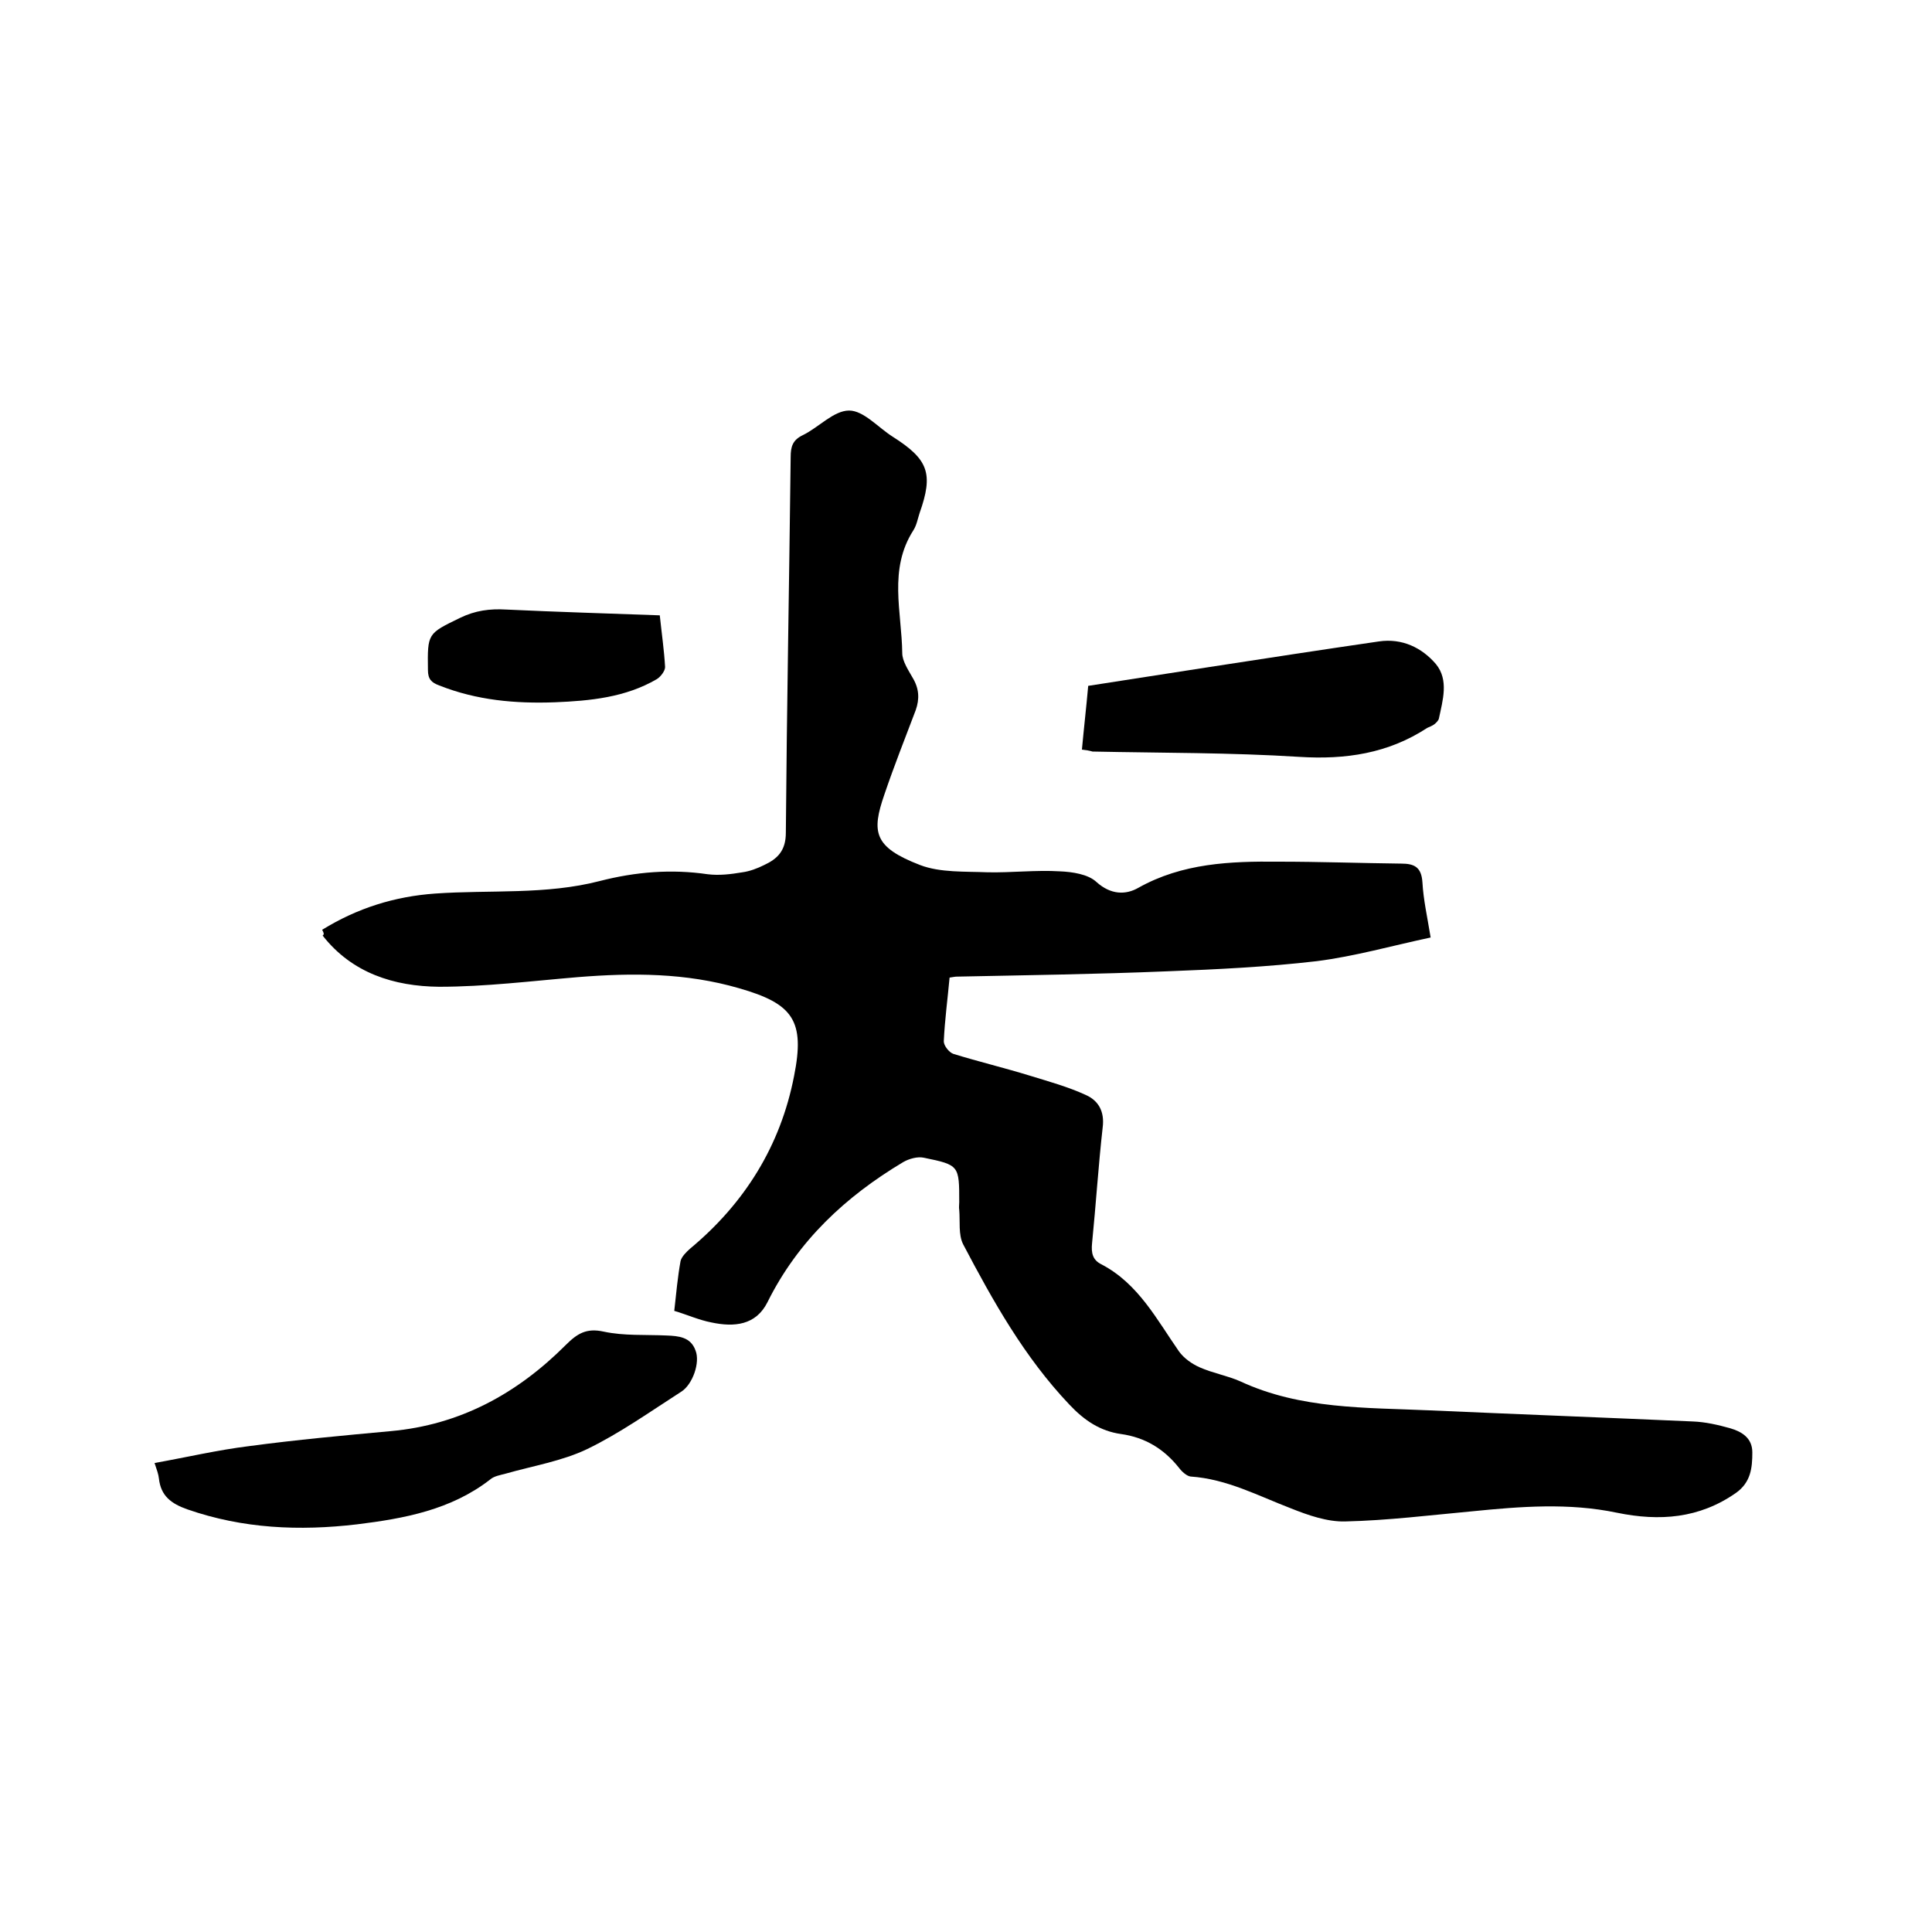 <svg enable-background="new 0 0 400 400" viewBox="0 0 400 400" xmlns="http://www.w3.org/2000/svg"><path d="m66.7 192.5c7.3-4.5 15-6.9 23.4-7.5 11.4-.8 22.9.3 34.1-2.6 7.4-1.9 14.8-2.5 22.3-1.4 2.4.3 4.8 0 7.2-.4 1.5-.2 3.1-.8 4.5-1.5 2.8-1.3 4.5-3 4.5-6.7.2-25.9.7-51.9 1-77.8 0-2.1.4-3.5 2.5-4.5 3.3-1.6 6.4-5.1 9.6-5.1 3 0 6 3.5 9 5.4 7.4 4.7 8.5 7.6 5.6 15.8-.4 1.2-.6 2.5-1.3 3.6-5.2 8.1-2.4 16.9-2.3 25.4 0 1.7 1.3 3.6 2.2 5.2 1.3 2.2 1.4 4.3.6 6.6-2.2 5.8-4.5 11.6-6.5 17.5-2.7 7.8-2.2 10.9 7.4 14.6 4.2 1.6 9.3 1.3 14 1.5 5 .1 10-.5 14.9-.2 2.6.1 5.9.6 7.6 2.2 3 2.7 6.1 2.7 8.7 1.2 9.1-5.1 19-5.5 29-5.4 8.5 0 16.9.3 25.4.4 2.7 0 4.2.7 4.4 3.9.2 3.6 1 7.1 1.7 11.4-8 1.7-15.7 3.9-23.6 4.9-10.3 1.2-20.6 1.7-31 2.1-14.5.6-29 .8-43.5 1.1-.4 0-.8.1-1.5.2-.4 4.4-1 8.8-1.2 13.2 0 .9 1.1 2.3 2 2.6 5.2 1.6 10.6 2.9 15.8 4.5 3.9 1.2 7.9 2.3 11.6 4 2.7 1.2 3.9 3.5 3.5 6.7-.9 8-1.4 16-2.2 24-.2 2 .1 3.5 2 4.4 7.6 4 11.4 11.4 16 18 1 1.4 2.7 2.6 4.3 3.3 2.7 1.2 5.7 1.7 8.4 2.9 12.5 5.8 25.9 5.4 39.2 6 18.2.8 36.4 1.5 54.5 2.3 2.6.1 5.2.7 7.7 1.4 2.4.7 4.6 2 4.6 5 0 3.2-.3 6.2-3.4 8.4-7.6 5.3-15.8 5.9-24.6 4.1-10-2.1-20-1.3-30-.3-8.7.8-17.5 1.9-26.3 2.1-3.7.1-7.7-1.3-11.2-2.7-6.8-2.6-13.3-6.1-20.8-6.6-.8-.1-1.8-1-2.4-1.8-3.1-3.9-7-6.3-12-7-4.3-.6-7.6-2.8-10.7-6.1-9.3-9.8-15.8-21.4-22-33.2-1-2-.6-4.7-.8-7.1-.1-.5 0-1.1 0-1.6 0-7.6 0-7.7-7.3-9.2-1.3-.3-3.1.2-4.3.9-11.9 7.1-21.8 16.3-28.1 29-2.4 4.8-6.9 5.2-11.6 4.2-2.6-.5-5-1.6-7.7-2.4.4-3.6.7-7 1.3-10.3.2-.9 1.2-1.9 2-2.6 11.3-9.4 18.7-21.3 21.5-35.7 2.3-11.5-.2-15-11.4-18.2-11-3.2-22.1-3.2-33.3-2.3-9.6.8-19.2 2-28.8 2-9.3-.1-18-2.8-24.1-10.6.4-.3.2-.6-.1-1.2z"/><path d="m32 302.9c6.7-1.2 13.1-2.7 19.6-3.5 9.7-1.3 19.5-2.2 29.3-3.1 14.4-1.3 26.2-7.8 36.2-17.8 2.4-2.4 4.3-3.6 7.9-2.8 4.2.9 8.6.6 13 .8 2.5.1 5 .3 6 3.1 1 2.5-.6 7-2.9 8.5-6.4 4.1-12.7 8.6-19.5 11.9-5.2 2.5-11.3 3.5-16.9 5.1-1.1.3-2.4.5-3.2 1.2-8.1 6.3-17.8 8.1-27.6 9.3-11.9 1.4-23.6.9-35.1-3.1-3.4-1.2-5.5-2.8-5.9-6.4-.1-.9-.4-1.7-.9-3.2z"/><path d="m224 155.2c.4-4.4.9-8.7 1.3-13.2 8.4-1.3 16.8-2.6 25.1-3.9 11.7-1.8 23.4-3.6 35.1-5.3 4.8-.7 8.9 1.3 11.8 4.7 2.7 3.3 1.4 7.5.6 11.3-.1.4-.6.9-1 1.2s-1 .5-1.4.7c-8.1 5.3-16.9 6.6-26.5 6-14.2-.9-28.5-.8-42.8-1.1-.7-.2-1.3-.3-2.2-.4z"/><path d="m136.6 127.4c.4 3.8.9 7.2 1.1 10.7 0 .8-.9 2-1.7 2.5-6.5 3.8-13.8 4.5-21.1 4.8-8.2.3-16.2-.4-24-3.5-1.6-.6-2.3-1.3-2.3-3.2-.1-7.6-.1-7.5 6.7-10.8 3.1-1.5 6.1-1.9 9.5-1.7 10.5.5 20.9.8 31.8 1.2z"/></svg>